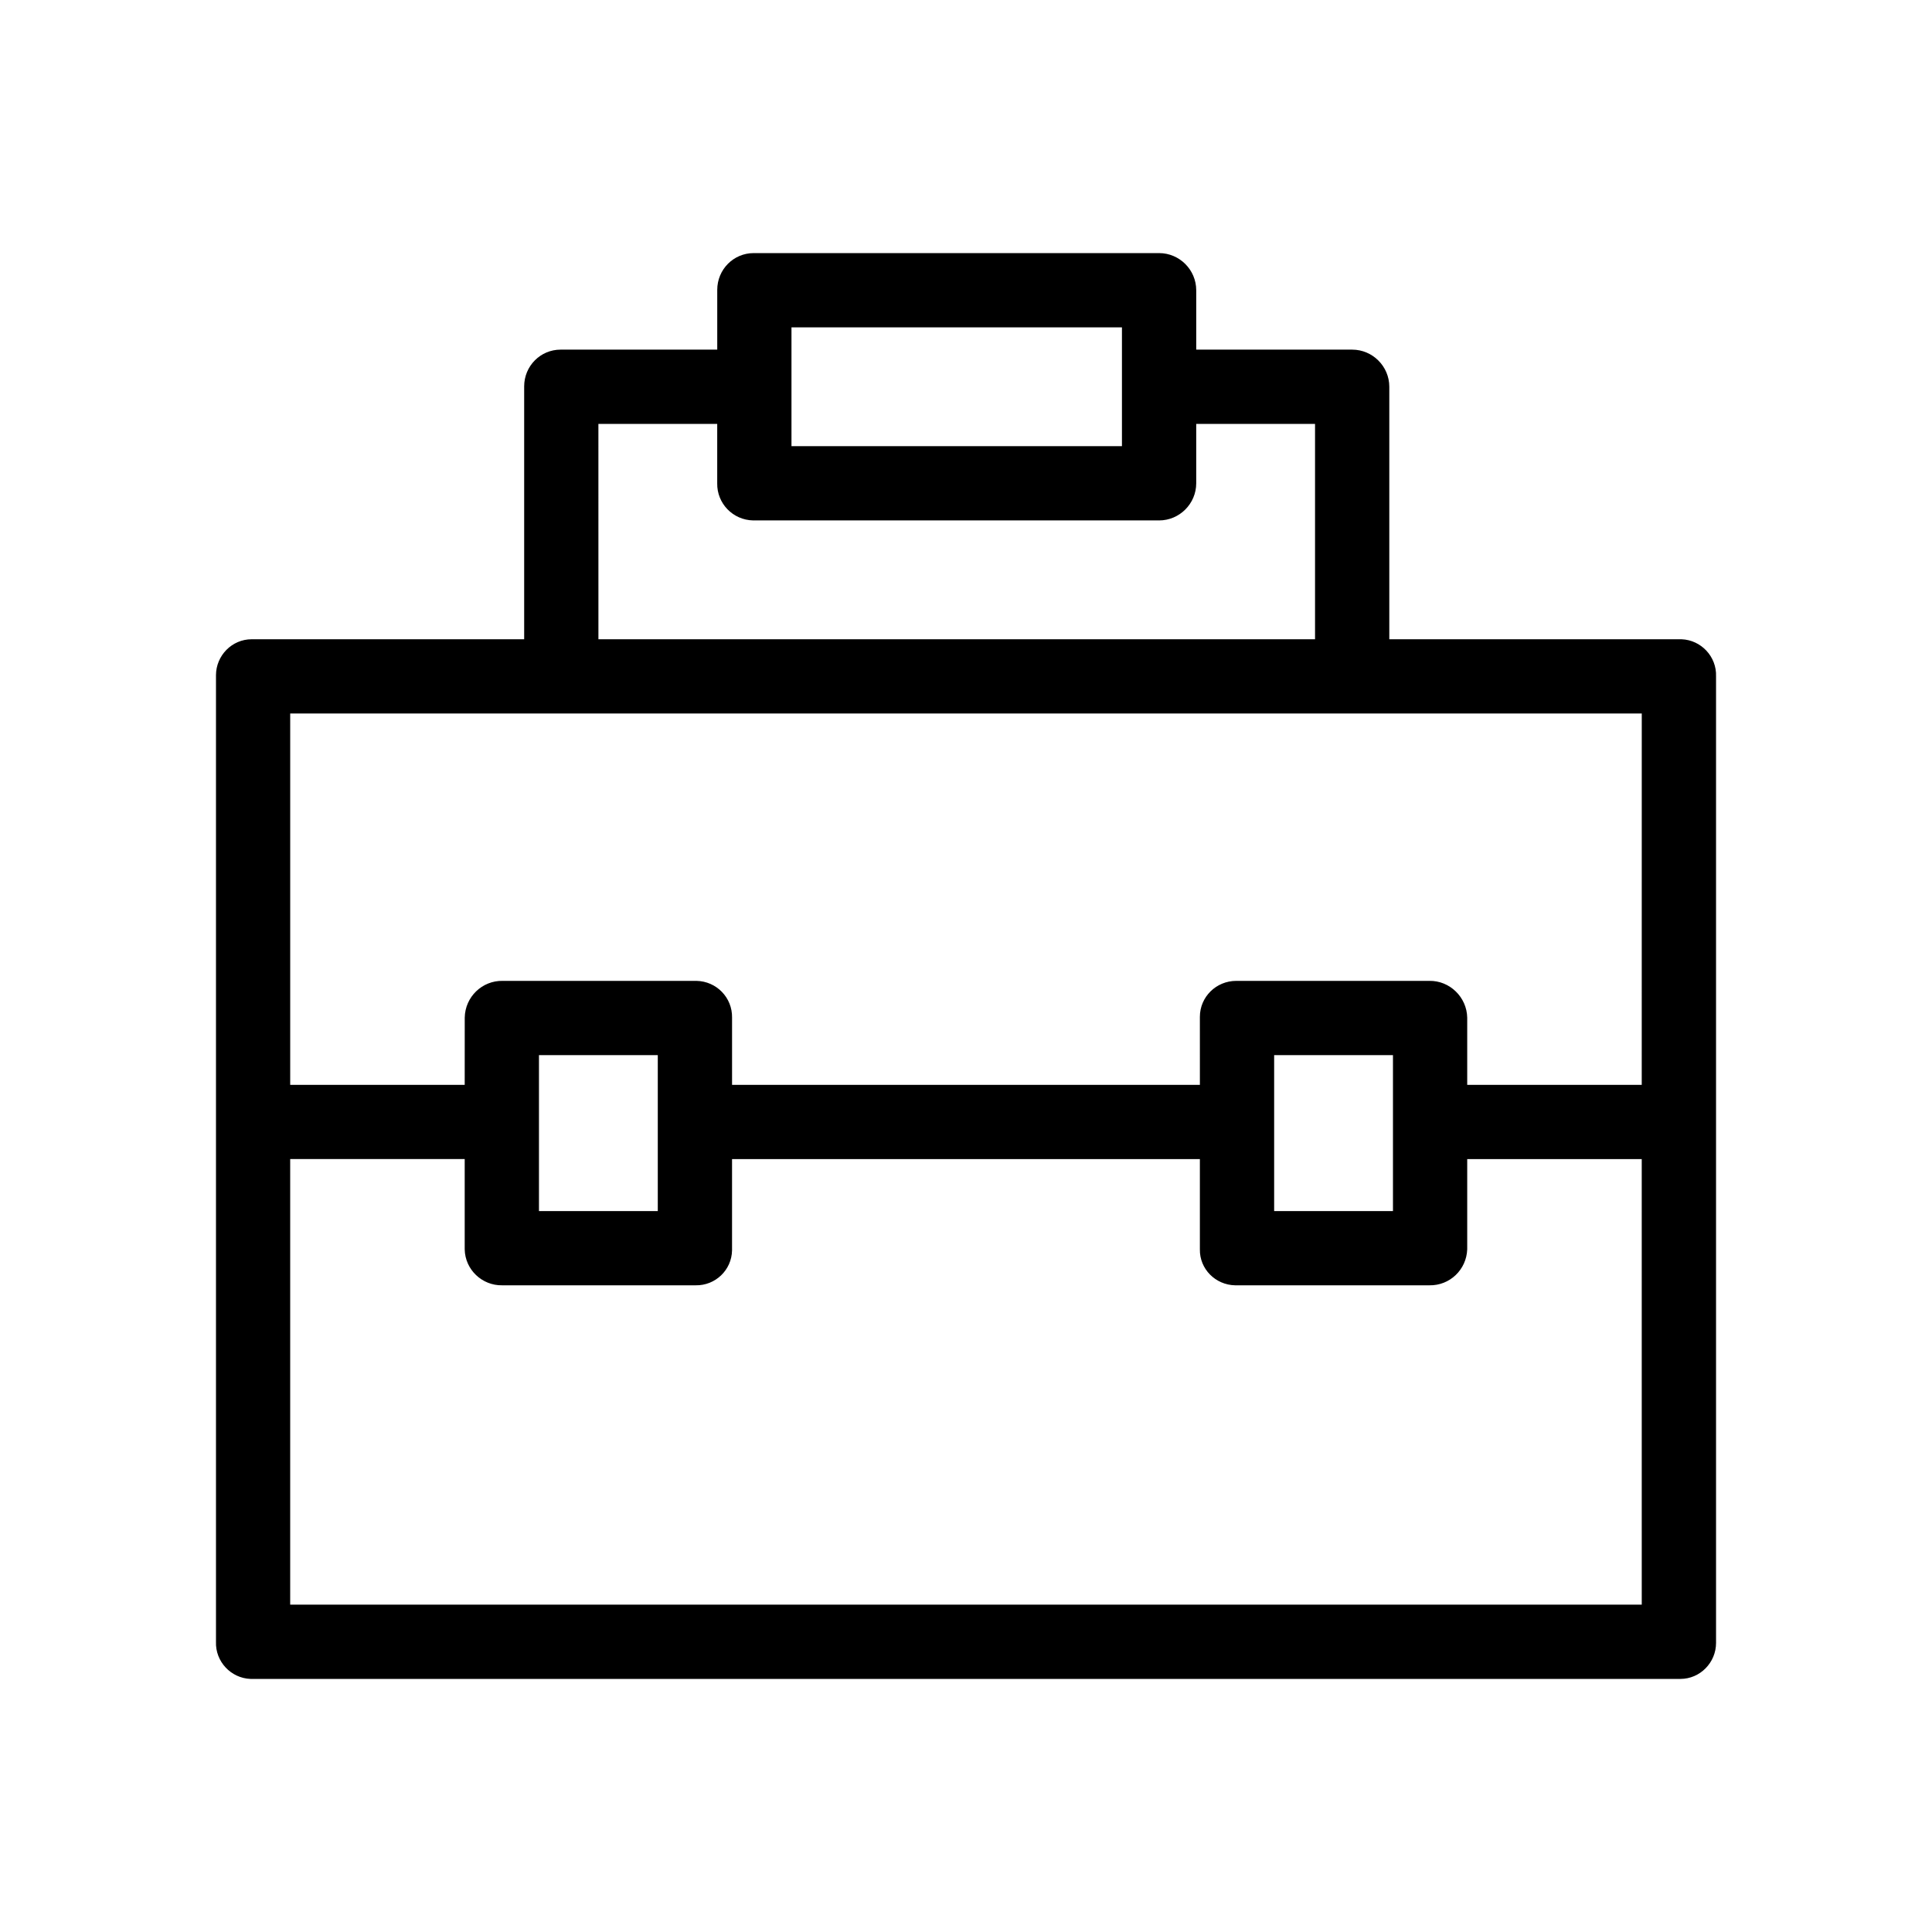 <?xml version="1.0" encoding="UTF-8"?>
<!-- The Best Svg Icon site in the world: iconSvg.co, Visit us! https://iconsvg.co -->
<svg fill="#000000" width="800px" height="800px" version="1.1" viewBox="144 144 512 512" xmlns="http://www.w3.org/2000/svg">
 <path d="m598.77 579.09v-255.84c0.195-5.215-3.938-9.645-9.152-9.84h-0.297-77.141v-66.914c0-5.41-4.43-9.84-9.84-9.84h-41.328v-15.742c0-5.41-4.43-9.84-9.84-9.84h-107.45c-5.312 0-9.645 4.328-9.645 9.742v0.098 15.742h-41.523c-5.312 0-9.645 4.328-9.645 9.742v0.098 66.914h-72.227c-5.215 0-9.445 4.328-9.445 9.543v0.297 255.84c-0.195 5.215 3.938 9.645 9.152 9.84h0.297 378.64c5.215 0 9.445-4.328 9.445-9.543-0.004-0.098-0.004-0.199-0.004-0.297zm-245.02-348.34h87.578v31.488h-87.578zm-51.168 25.586h31.488v15.742c-0.098 5.312 4.133 9.742 9.543 9.84h0.098 107.46c5.41 0 9.84-4.43 9.84-9.84v-15.742h31.488v57.07h-189.91zm276.5 312.91h-358.18v-118.08h46.25v23.91c0.098 5.41 4.625 9.645 9.938 9.543h0.098 51.168c5.215 0.098 9.543-4.035 9.645-9.25v-0.297-23.906h123.98v23.91c-0.098 5.215 4.133 9.445 9.348 9.543h0.297 51.168c5.41 0.098 9.84-4.133 10.035-9.543v-0.098-23.812h46.25zm-292.25-104.3v-41.328h31.488v41.328zm194.83 0v-41.328h31.488v41.328zm97.414-33.453h-46.25v-17.809c-0.098-5.41-4.625-9.84-10.035-9.742h-51.168c-5.312 0-9.645 4.231-9.645 9.543v0.195l0.004 17.812h-123.98v-17.809c0.098-5.312-4.133-9.645-9.445-9.742h-0.195-51.168c-5.41-0.098-9.938 4.231-10.035 9.742l-0.008 17.809h-46.246v-98.402h358.18z"/>
</svg>